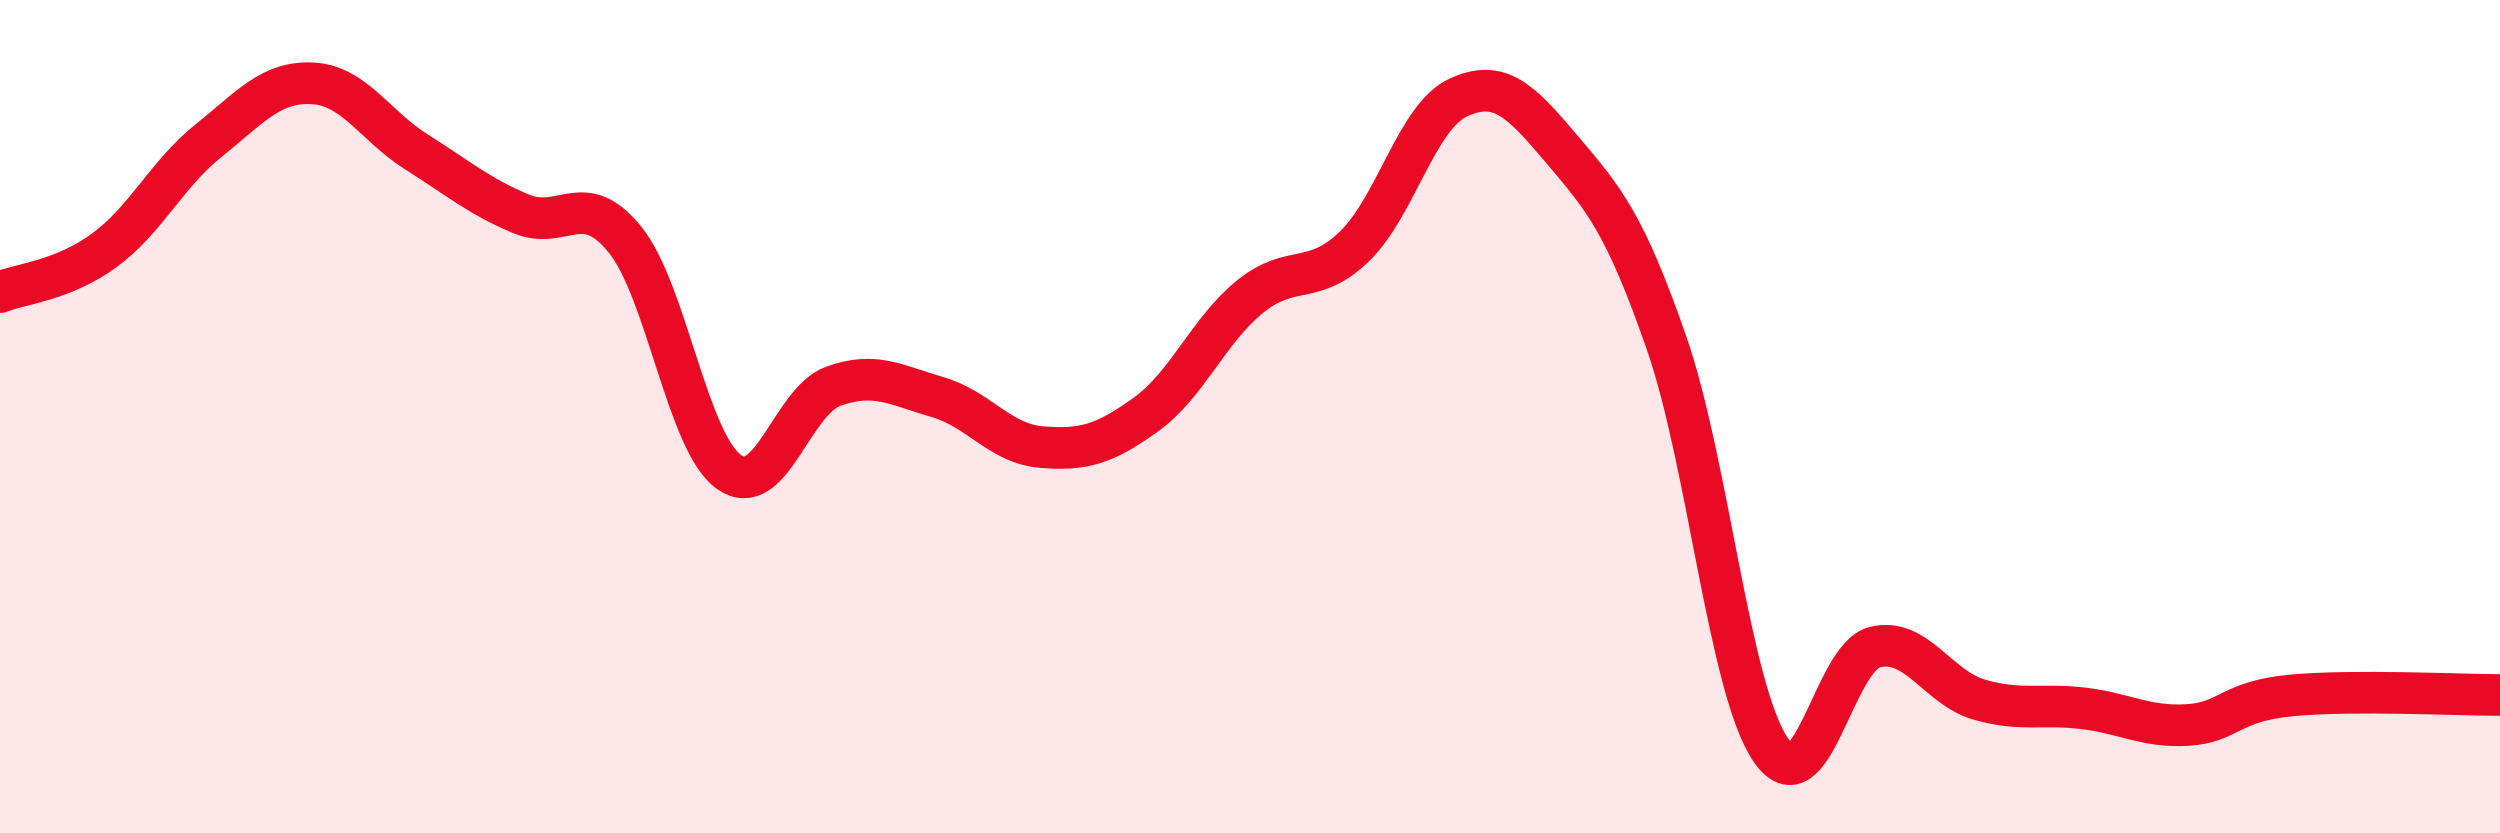
    <svg width="60" height="20" viewBox="0 0 60 20" xmlns="http://www.w3.org/2000/svg">
      <path
        d="M 0,7.01 C 0.5,6.81 1.5,6.74 2.5,6.01 C 3.5,5.28 4,4.18 5,3.38 C 6,2.58 6.5,1.95 7.5,2 C 8.5,2.05 9,3.02 10,3.65 C 11,4.28 11.5,4.71 12.5,5.13 C 13.5,5.55 14,4.51 15,5.75 C 16,6.99 16.5,10.63 17.5,11.33 C 18.5,12.03 19,9.63 20,9.27 C 21,8.91 21.5,9.24 22.5,9.53 C 23.5,9.82 24,10.65 25,10.73 C 26,10.81 26.5,10.67 27.5,9.95 C 28.5,9.23 29,7.93 30,7.12 C 31,6.31 31.5,6.88 32.5,5.92 C 33.5,4.96 34,2.8 35,2.34 C 36,1.88 36.5,2.42 37.5,3.6 C 38.5,4.78 39,5.36 40,8.24 C 41,11.12 41.5,16.54 42.5,18 C 43.5,19.46 44,15.77 45,15.53 C 46,15.29 46.5,16.5 47.5,16.79 C 48.5,17.08 49,16.88 50,17 C 51,17.12 51.5,17.46 52.5,17.4 C 53.5,17.34 53.5,16.83 55,16.69 C 56.5,16.55 59,16.68 60,16.68L60 20L0 20Z"
        fill="#EB0A25"
        opacity="0.1"
        stroke-linecap="round"
        stroke-linejoin="round"
      />
      <path
        d="M 0,7.01 C 0.5,6.81 1.5,6.74 2.5,6.01 C 3.5,5.28 4,4.18 5,3.38 C 6,2.58 6.5,1.95 7.5,2 C 8.5,2.05 9,3.02 10,3.65 C 11,4.28 11.5,4.71 12.5,5.13 C 13.5,5.55 14,4.51 15,5.75 C 16,6.99 16.5,10.63 17.5,11.33 C 18.5,12.03 19,9.63 20,9.27 C 21,8.91 21.5,9.24 22.5,9.53 C 23.5,9.82 24,10.65 25,10.73 C 26,10.81 26.5,10.67 27.5,9.95 C 28.5,9.23 29,7.93 30,7.12 C 31,6.31 31.5,6.88 32.5,5.92 C 33.5,4.96 34,2.8 35,2.34 C 36,1.88 36.5,2.42 37.5,3.6 C 38.5,4.78 39,5.36 40,8.24 C 41,11.12 41.5,16.54 42.5,18 C 43.5,19.46 44,15.77 45,15.53 C 46,15.29 46.5,16.5 47.5,16.79 C 48.5,17.08 49,16.88 50,17 C 51,17.12 51.5,17.46 52.5,17.4 C 53.5,17.34 53.5,16.83 55,16.69 C 56.5,16.55 59,16.68 60,16.68"
        stroke="#EB0A25"
        stroke-width="1"
        fill="none"
        stroke-linecap="round"
        stroke-linejoin="round"
      />
    </svg>
  